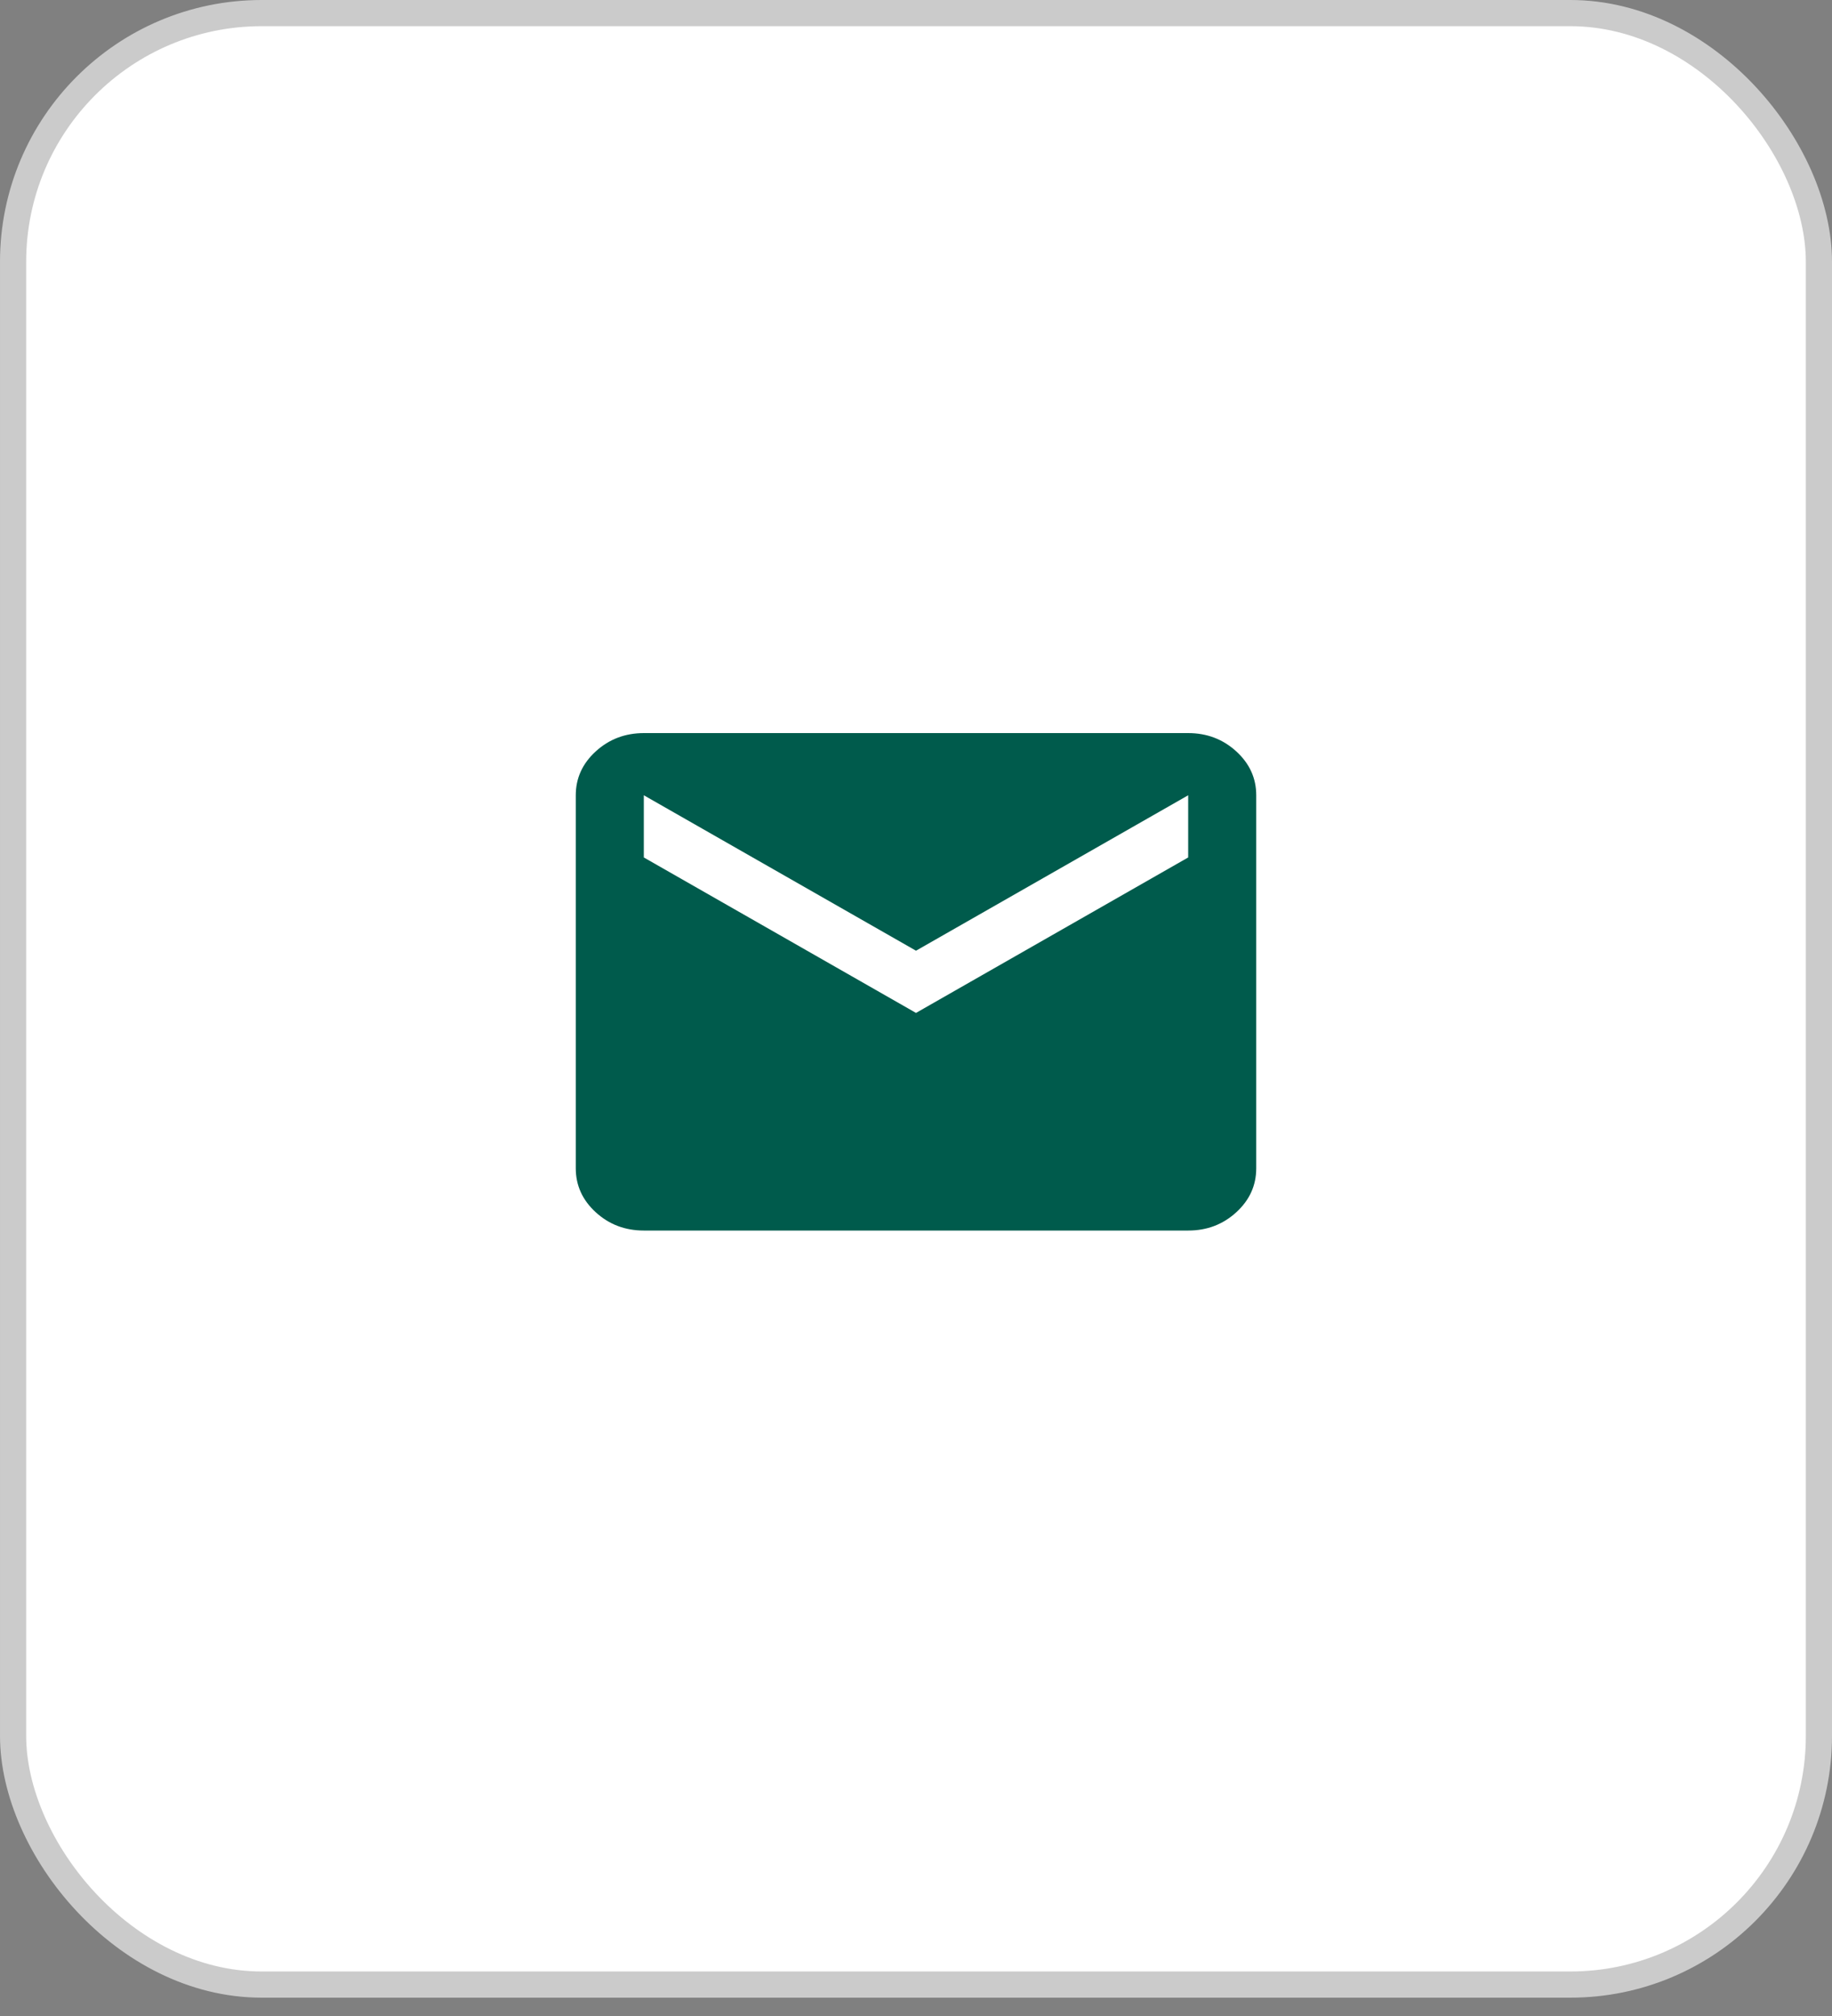 <svg width="70" height="77" viewBox="0 0 70 77" fill="none" xmlns="http://www.w3.org/2000/svg">
<rect x="0" y="0" width="70" height="77" fill="#808080" stroke="none"/>
<rect x="0.5" y="0.5" width="69" height="75.3" rx="9.5" fill="white" stroke="#CBCBCB"/>
<path d="M24.6 47C23.885 47 23.273 46.768 22.764 46.303C22.256 45.838 22.001 45.279 22 44.625V30.375C22 29.722 22.255 29.163 22.764 28.698C23.274 28.233 23.886 28.001 24.6 28H45.4C46.115 28 46.727 28.233 47.237 28.698C47.746 29.164 48.001 29.723 48 30.375V44.625C48 45.278 47.746 45.837 47.237 46.303C46.728 46.768 46.116 47.001 45.4 47H24.6ZM35 38.688L45.4 32.75V30.375L35 36.312L24.6 30.375V32.75L35 38.688Z" fill="#005B4C"/>
</svg>
